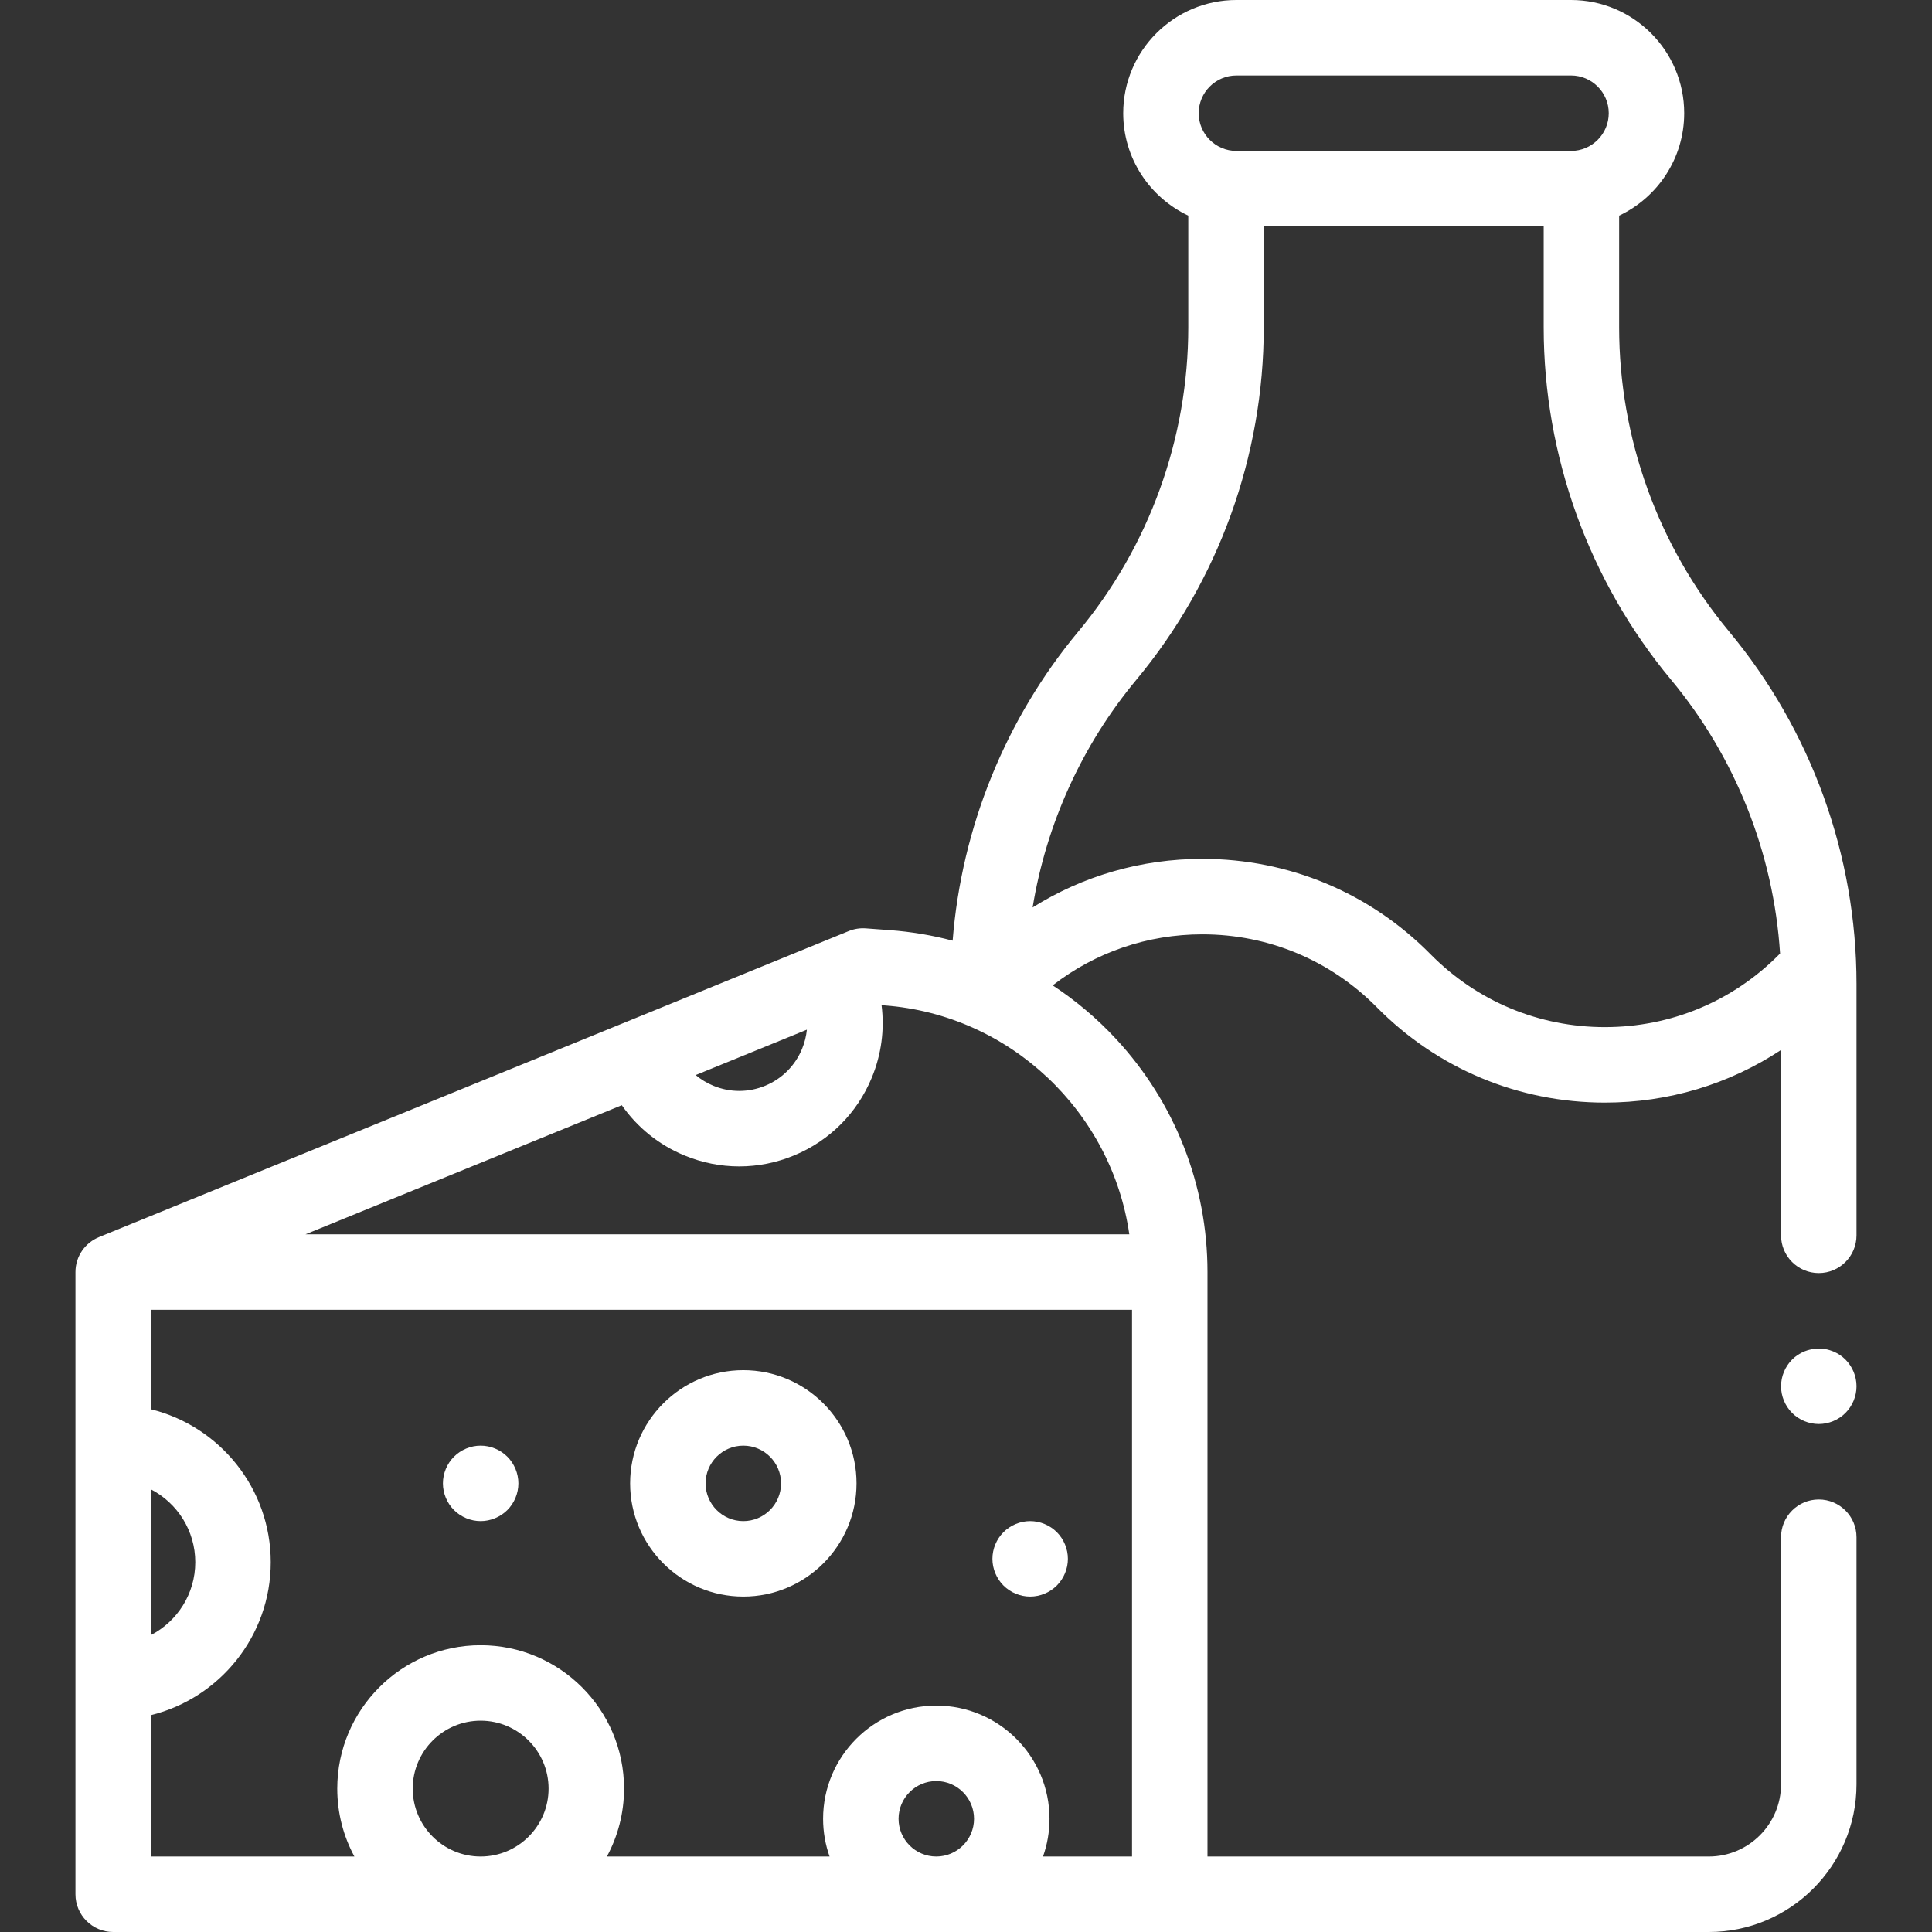 <?xml version="1.0"?>
<svg xmlns="http://www.w3.org/2000/svg" height="512px" viewBox="-20 0 512 512" width="512px" class=""><rect x="-20" y="0" width="512" height="512" fill="#333333" stroke="none"/><g><path d="m438.234 167.359c-18.793-22.59-29.145-51.215-29.145-80.598v-29.617c10.18-4.805 17.242-15.164 17.242-27.145 0-16.543-13.457-30-30-30h-88.668c-16.539 0-30 13.457-30 30 0 11.98 7.066 22.34 17.242 27.145v29.617c0 29.387-10.348 58.012-29.141 80.602-19.32 23.227-30.934 51.957-33.305 81.926-5.402-1.43-10.965-2.371-16.629-2.789l-6.387-.473c-1.535-.113-3.086.133-4.516.715l-198.707 81.109v.004c-3.648 1.488-6.223 5.07-6.223 9.254v164.891c0 5.523 4.477 10 10 10h422.852c21.586 0 39.148-17.562 39.148-39.148v-65.477c0-5.52-4.477-10-10-10s-10 4.48-10 10v65.477c0 10.559-8.59 19.148-19.148 19.148h-132.852v-154.891c0-23.016-8.625-44.977-24.289-61.836-5.039-5.426-10.664-10.152-16.734-14.141 11.312-8.762 25.109-13.523 39.664-13.523h.02c17.5.008 33.91 6.867 46.219 19.328 16.086 16.293 37.555 25.262 60.449 25.262 16.859 0 32.938-4.879 46.672-13.949v49.125c0 5.523 4.477 10 10 10s10-4.477 10-10v-66.625c0-34.047-11.992-67.215-33.766-93.391zm-130.566-147.359h88.668c5.512 0 10 4.484 10 10s-4.488 10-10 10h-88.668c-5.516 0-10-4.484-10-10s4.484-10 10-10zm-113.836 252.875c-.176 1.727-.602 3.438-1.281 5.09-1.836 4.441-5.293 7.906-9.73 9.75-4.441 1.848-9.336 1.852-13.777.016-1.723-.707-3.289-1.668-4.68-2.828zm-173.832 121.82c6.973 3.625 11.75 10.918 11.75 19.305s-4.777 15.68-11.75 19.305zm0 59.836c18.207-4.492 31.75-20.957 31.75-40.531s-13.543-36.039-31.75-40.531v-26.359h260v144.891h-23.59c1.109-3.129 1.719-6.492 1.719-10 0-16.543-13.457-30-30-30-16.543 0-30 13.457-30 30 0 3.508.609 6.871 1.719 10h-59.012c2.895-5.359 4.543-11.492 4.543-18 0-20.953-17.047-38-38-38s-38 17.047-38 38c0 6.508 1.645 12.641 4.543 18h-53.922zm198.129 27.469c0-5.516 4.484-10 10-10s10 4.484 10 10-4.484 10-10 10-10-4.484-10-10zm-128.75-8c0-9.926 8.074-18 18-18 9.926 0 18 8.074 18 18s-8.074 18-18 18c-9.926 0-18-8.074-18-18zm189.902-146.891h-218.32l83.824-34.215c4.113 5.895 9.82 10.512 16.625 13.32 4.68 1.934 9.59 2.898 14.504 2.898 4.938 0 9.879-.977 14.578-2.93 9.375-3.895 16.668-11.207 20.543-20.586 2.551-6.176 3.406-12.758 2.59-19.211l.734.055c33.426 2.469 60.273 28.301 64.922 60.668zm126.047-54.91c-17.504 0-33.918-6.859-46.234-19.328-16.082-16.281-37.543-25.254-60.43-25.262-.008 0-.016 0-.023 0-16.172 0-31.625 4.5-44.984 12.875 3.609-22.078 13.055-42.984 27.488-60.332 21.773-26.176 33.766-59.344 33.766-93.391v-26.762h74.184v26.762c0 34.051 11.992 67.215 33.766 93.391 17.074 20.527 27.176 46.031 28.883 72.562-.062.059-.129.109-.188.172-12.305 12.453-28.719 19.312-46.227 19.312zm0 0" data-original="#000000" class="active-path" data-old_color="#000000" fill="#FFFFFF"/><path d="m176.988 423.109c16.543 0 30-13.457 30-30s-13.457-30-30-30-30 13.457-30 30 13.457 30 30 30zm0-40c5.516 0 10 4.484 10 10 0 5.512-4.484 10-10 10s-10-4.488-10-10c0-5.516 4.484-10 10-10zm0 0" data-original="#000000" class="active-path" data-old_color="#000000" fill="#FFFFFF"/><path d="m107.379 403.109c2.633 0 5.199-1.07 7.07-2.93 1.859-1.859 2.93-4.441 2.93-7.07s-1.07-5.211-2.93-7.07c-1.859-1.859-4.438-2.93-7.07-2.93-2.629 0-5.207 1.07-7.07 2.93-1.859 1.859-2.93 4.441-2.93 7.07s1.07 5.211 2.93 7.07c1.863 1.859 4.441 2.93 7.07 2.93zm0 0" data-original="#000000" class="active-path" data-old_color="#000000" fill="#FFFFFF"/><path d="m253 423.109c2.629 0 5.211-1.07 7.07-2.93 1.859-1.863 2.93-4.441 2.93-7.07s-1.07-5.211-2.93-7.07c-1.859-1.859-4.441-2.93-7.07-2.93s-5.211 1.07-7.07 2.93c-1.859 1.859-2.93 4.441-2.93 7.07s1.07 5.211 2.93 7.07c1.859 1.859 4.441 2.93 7.07 2.93zm0 0" data-original="#000000" class="active-path" data-old_color="#000000" fill="#FFFFFF"/><path d="m462 357.379c-2.629 0-5.211 1.062-7.07 2.922-1.859 1.871-2.93 4.438-2.93 7.078 0 2.633 1.07 5.199 2.93 7.07 1.859 1.859 4.441 2.93 7.07 2.93s5.211-1.07 7.07-2.93c1.859-1.871 2.93-4.438 2.93-7.07 0-2.641-1.07-5.207-2.93-7.078-1.859-1.863-4.441-2.922-7.07-2.922zm0 0" data-original="#000000" class="active-path" data-old_color="#000000" fill="#FFFFFF"/><script xmlns="" class="active-path"/></g> </svg>
